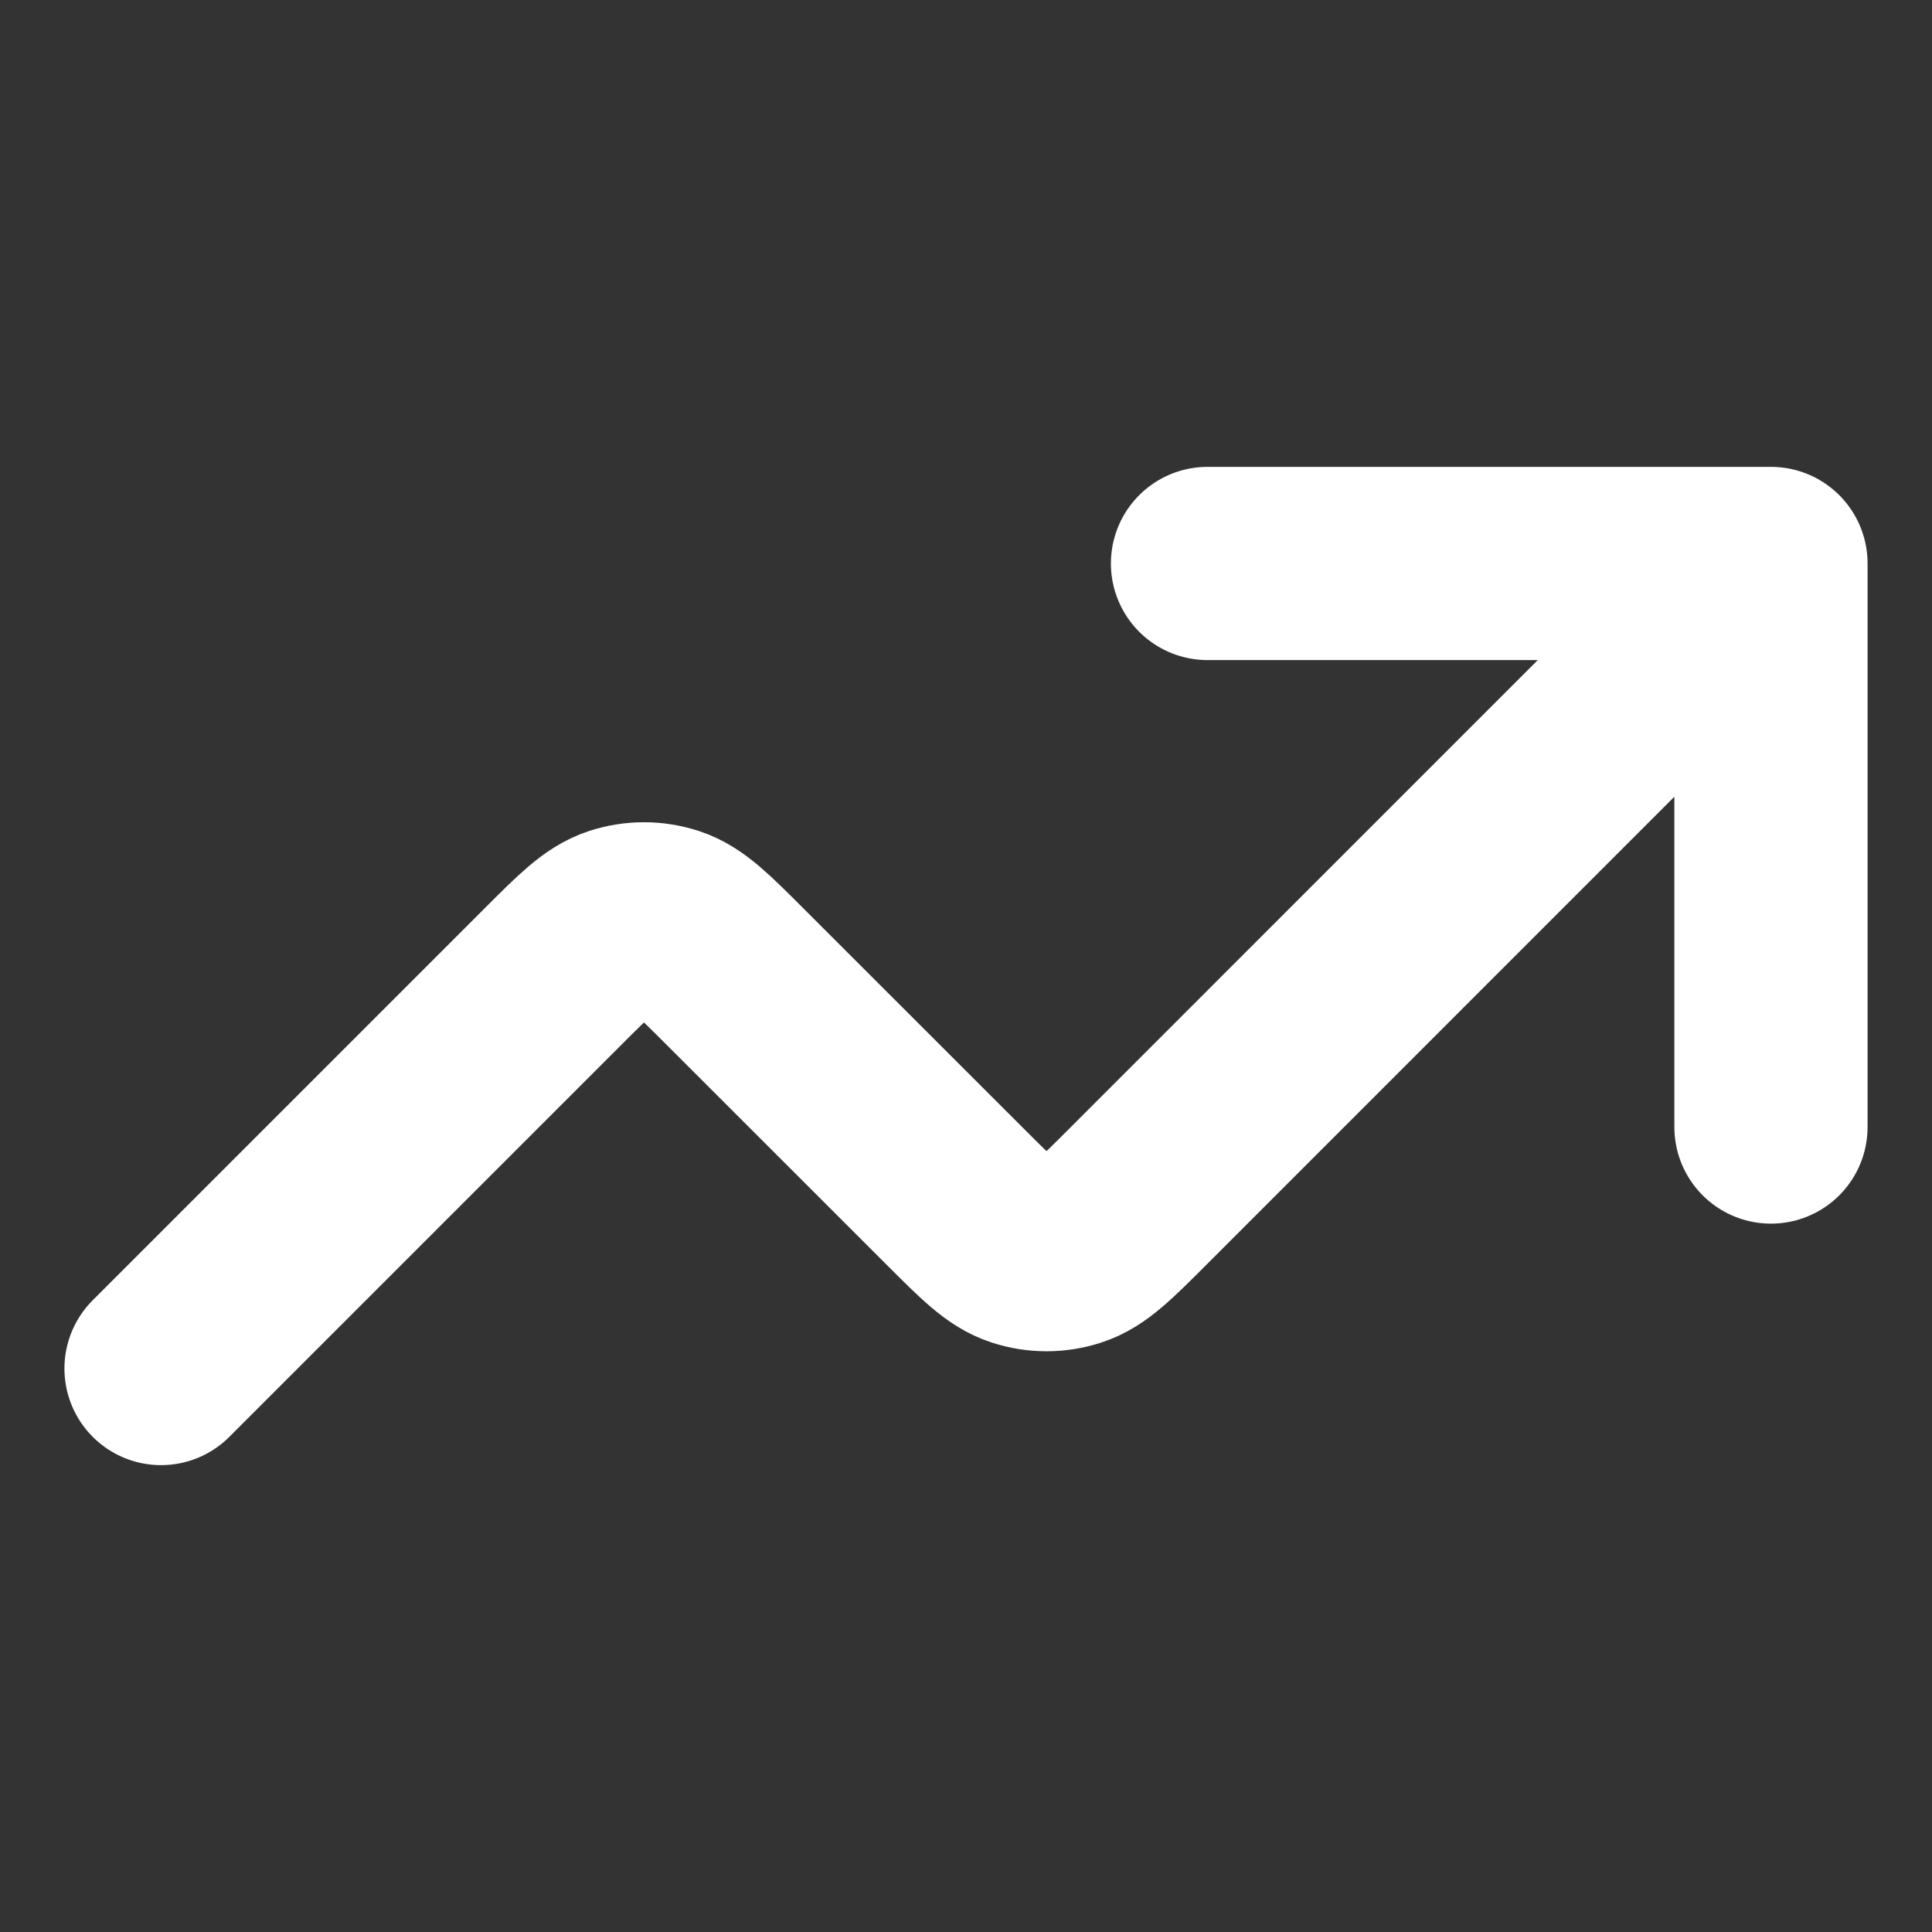 <svg width="20" height="20" viewBox="0 0 20 20" fill="none" xmlns="http://www.w3.org/2000/svg">
<rect x="0" y="0" width="20" height="20" fill="#333333" stroke="none"/>
<path d="M18.333 5.833L11.776 12.391C11.446 12.721 11.281 12.886 11.091 12.947C10.924 13.002 10.743 13.002 10.576 12.947C10.386 12.886 10.221 12.721 9.891 12.391L7.609 10.11C7.279 9.78 7.114 9.615 6.924 9.553C6.757 9.498 6.577 9.498 6.409 9.553C6.219 9.615 6.054 9.78 5.724 10.11L1.667 14.167M18.333 5.833H12.5M18.333 5.833V11.667" stroke="white" stroke-width="2" stroke-linecap="round" stroke-linejoin="round"/>
</svg>
